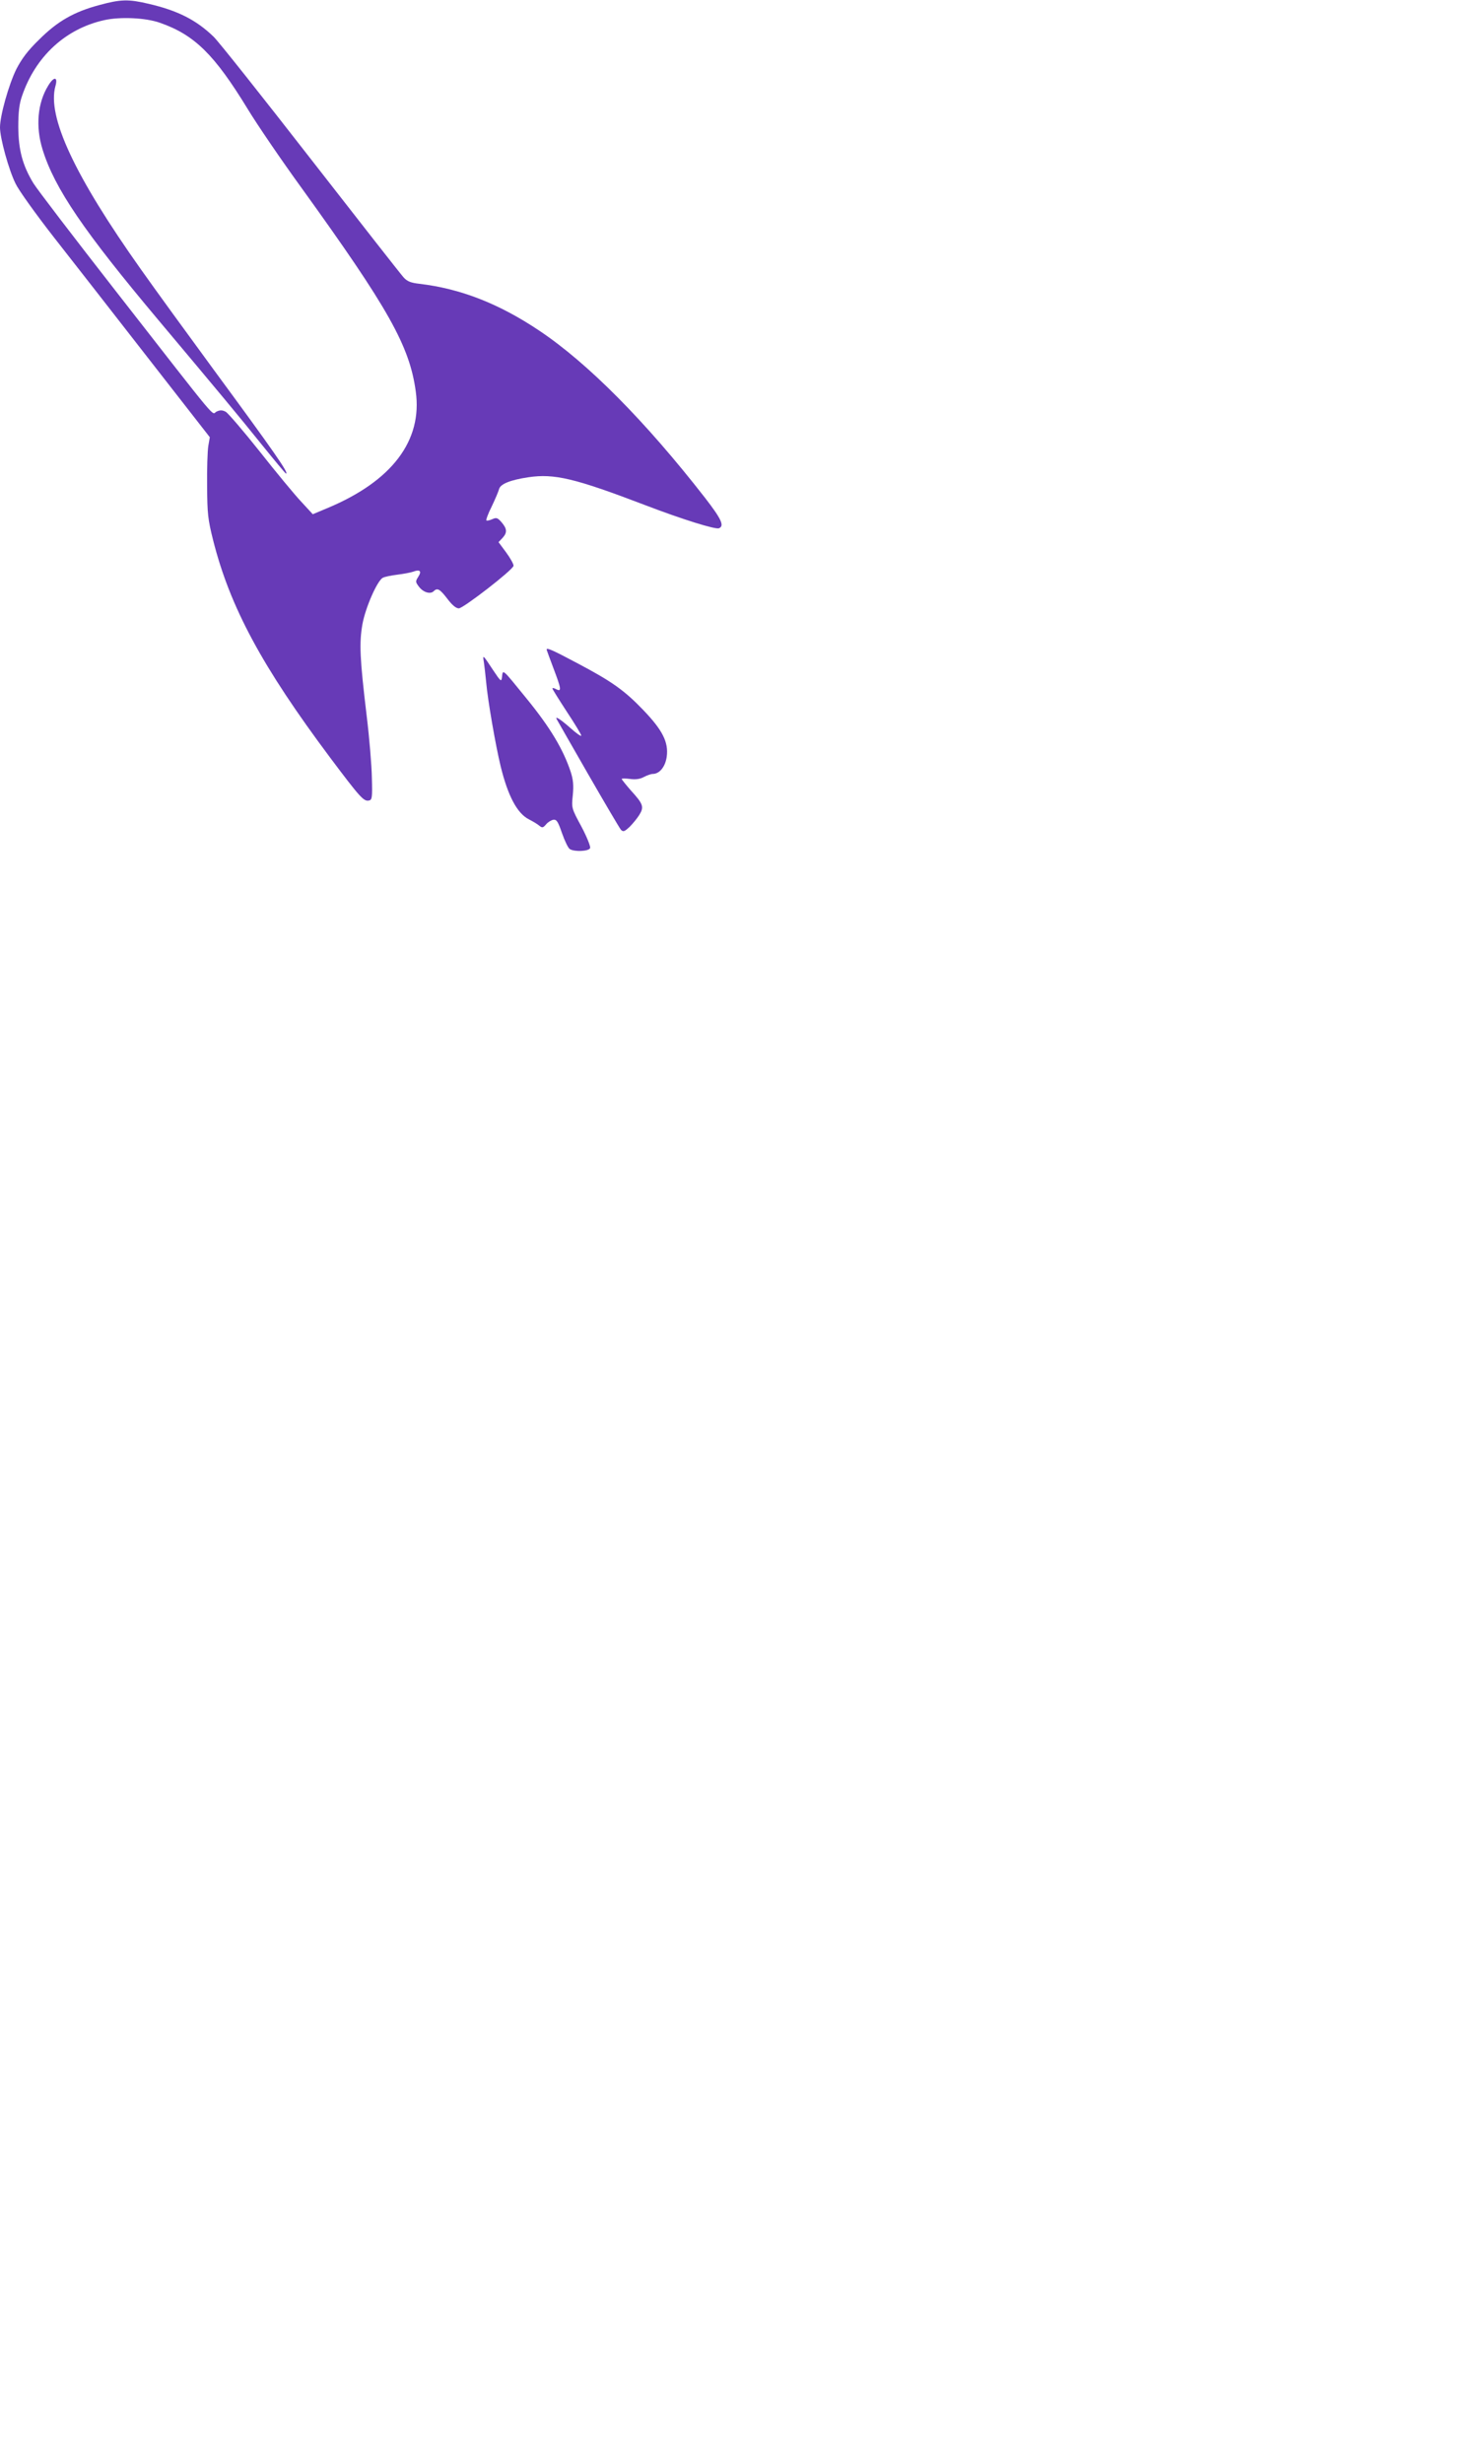 <?xml version="1.0" standalone="no"?>
<!DOCTYPE svg PUBLIC "-//W3C//DTD SVG 20010904//EN"
 "http://www.w3.org/TR/2001/REC-SVG-20010904/DTD/svg10.dtd">
<svg version="1.0" xmlns="http://www.w3.org/2000/svg"
 width="771pt" height="1280pt" viewBox="0 0 771 1280"
 preserveAspectRatio="xMidYMid meet">
<g transform="translate(0,1280) scale(0.1,-0.1)"
fill="#673ab7" stroke="none">
<path d="M517 12774 c-132 -35 -218 -84 -313 -179 -60 -58 -91 -100 -119 -154
-39 -79 -85 -241 -85 -303 0 -56 46 -222 81 -292 16 -34 105 -158 197 -276 93
-118 313 -401 490 -628 l322 -413 -8 -47 c-4 -26 -7 -119 -6 -207 1 -144 4
-172 31 -280 88 -349 255 -658 608 -1130 156 -208 175 -229 202 -223 16 3 18
14 15 118 -1 63 -13 208 -27 322 -36 300 -39 378 -22 476 16 87 77 226 106
241 9 5 43 12 75 16 33 4 70 11 84 16 34 13 44 2 25 -27 -15 -24 -15 -27 4
-52 22 -29 59 -40 76 -23 19 19 32 12 71 -39 25 -33 45 -50 60 -50 24 1 280
199 284 221 1 8 -16 39 -38 69 l-40 54 20 21 c26 28 25 48 -4 82 -21 24 -27
26 -49 16 -14 -6 -27 -9 -30 -6 -3 2 9 36 28 73 18 38 35 78 38 90 7 26 58 47
152 61 135 20 241 -5 610 -146 188 -72 361 -126 380 -119 30 12 13 48 -72 158
-310 398 -609 700 -862 869 -209 140 -409 218 -623 243 -43 5 -62 12 -81 33
-13 14 -230 291 -483 616 -252 324 -479 610 -504 634 -90 87 -186 136 -337
171 -105 25 -146 24 -256 -6z m313 -92 c181 -63 284 -165 458 -450 48 -79 174
-264 280 -410 450 -624 560 -819 592 -1055 36 -256 -124 -467 -461 -607 l-74
-31 -60 65 c-33 35 -130 152 -215 260 -85 107 -165 200 -177 207 -17 9 -29 10
-48 1 -29 -13 33 -87 -525 628 -217 278 -409 529 -427 559 -56 93 -77 172 -78
291 0 77 5 120 19 160 69 205 225 350 426 395 83 19 216 13 290 -13z"/>
<path d="M251 12356 c-56 -90 -67 -213 -30 -332 62 -202 215 -426 604 -889
314 -374 414 -494 533 -642 68 -84 125 -153 128 -153 17 0 -64 116 -376 540
-135 184 -306 419 -378 521 -345 487 -488 793 -444 952 14 49 -8 51 -37 3z"/>
<path d="M2840 9426 c0 -2 16 -46 35 -96 41 -108 44 -125 15 -110 -11 6 -20 8
-20 4 0 -4 34 -58 75 -121 41 -62 75 -118 75 -124 0 -6 -26 12 -57 40 -51 45
-82 65 -70 44 3 -5 75 -132 162 -283 87 -151 164 -282 171 -290 12 -12 18 -10
45 15 17 17 40 45 51 63 25 41 20 56 -46 128 -25 29 -46 55 -46 58 0 3 19 3
43 0 28 -4 52 -1 72 10 17 9 37 16 46 16 36 0 66 38 73 90 10 75 -22 138 -123
243 -98 102 -163 148 -345 244 -128 68 -156 80 -156 69z"/>
<path d="M2514 9360 c3 -19 8 -66 12 -105 8 -92 49 -328 75 -435 38 -155 86
-245 147 -276 20 -10 45 -25 54 -33 15 -12 20 -11 35 7 10 12 27 22 38 24 17
2 24 -9 45 -70 14 -40 32 -77 40 -82 25 -16 100 -12 106 5 3 8 -17 58 -45 111
-52 96 -52 97 -45 164 5 52 2 80 -11 121 -39 117 -106 230 -232 384 -126 155
-120 150 -125 108 -3 -26 -6 -24 -46 36 -54 82 -55 83 -48 41z"/>
</g>
</svg>
